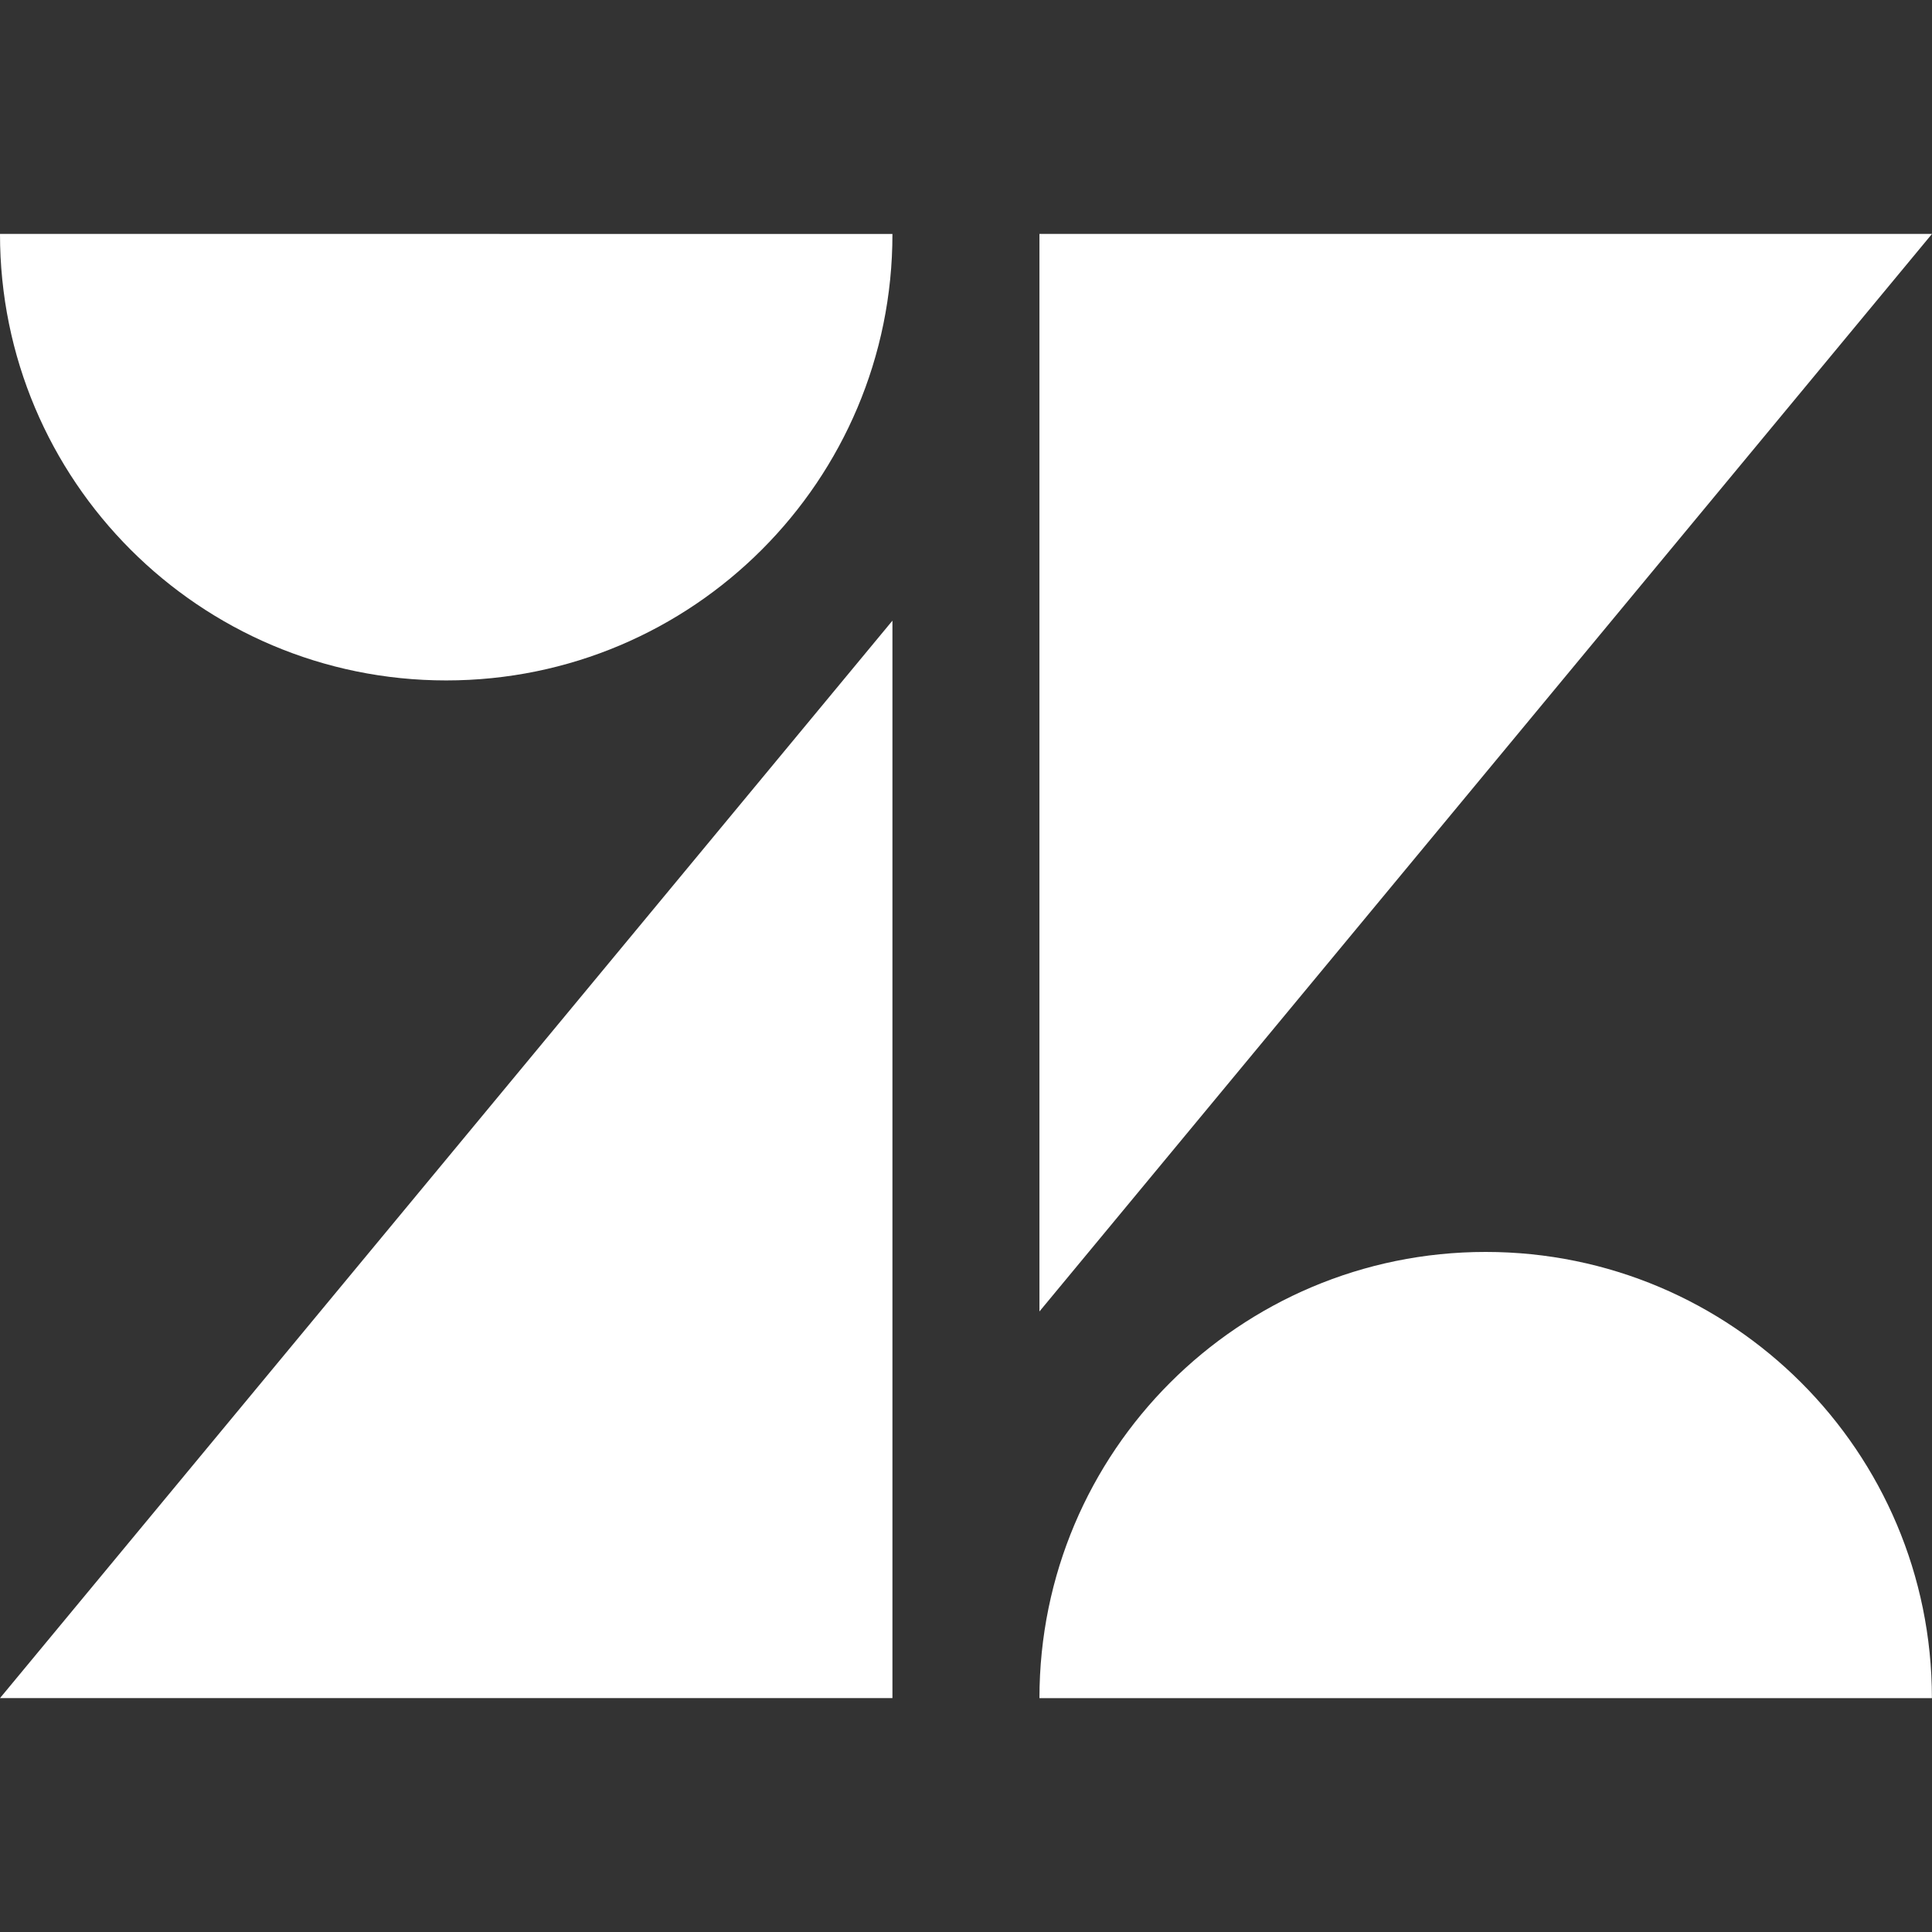 <svg xmlns="http://www.w3.org/2000/svg" width="64" height="64"><rect width="100%" height="100%" fill="#333333" stroke="none"/><path d="M29.563 20.56v35.692H0zm0-12.81c.005 8.167-6.614 14.79-14.782 14.79S-.005 15.915 0 7.748zm4.87 48.504c0-8.164 6.618-14.782 14.782-14.782s14.782 6.618 14.782 14.782zm0-12.81V7.748H64z" fill="#fff"/><script xmlns=""/></svg>